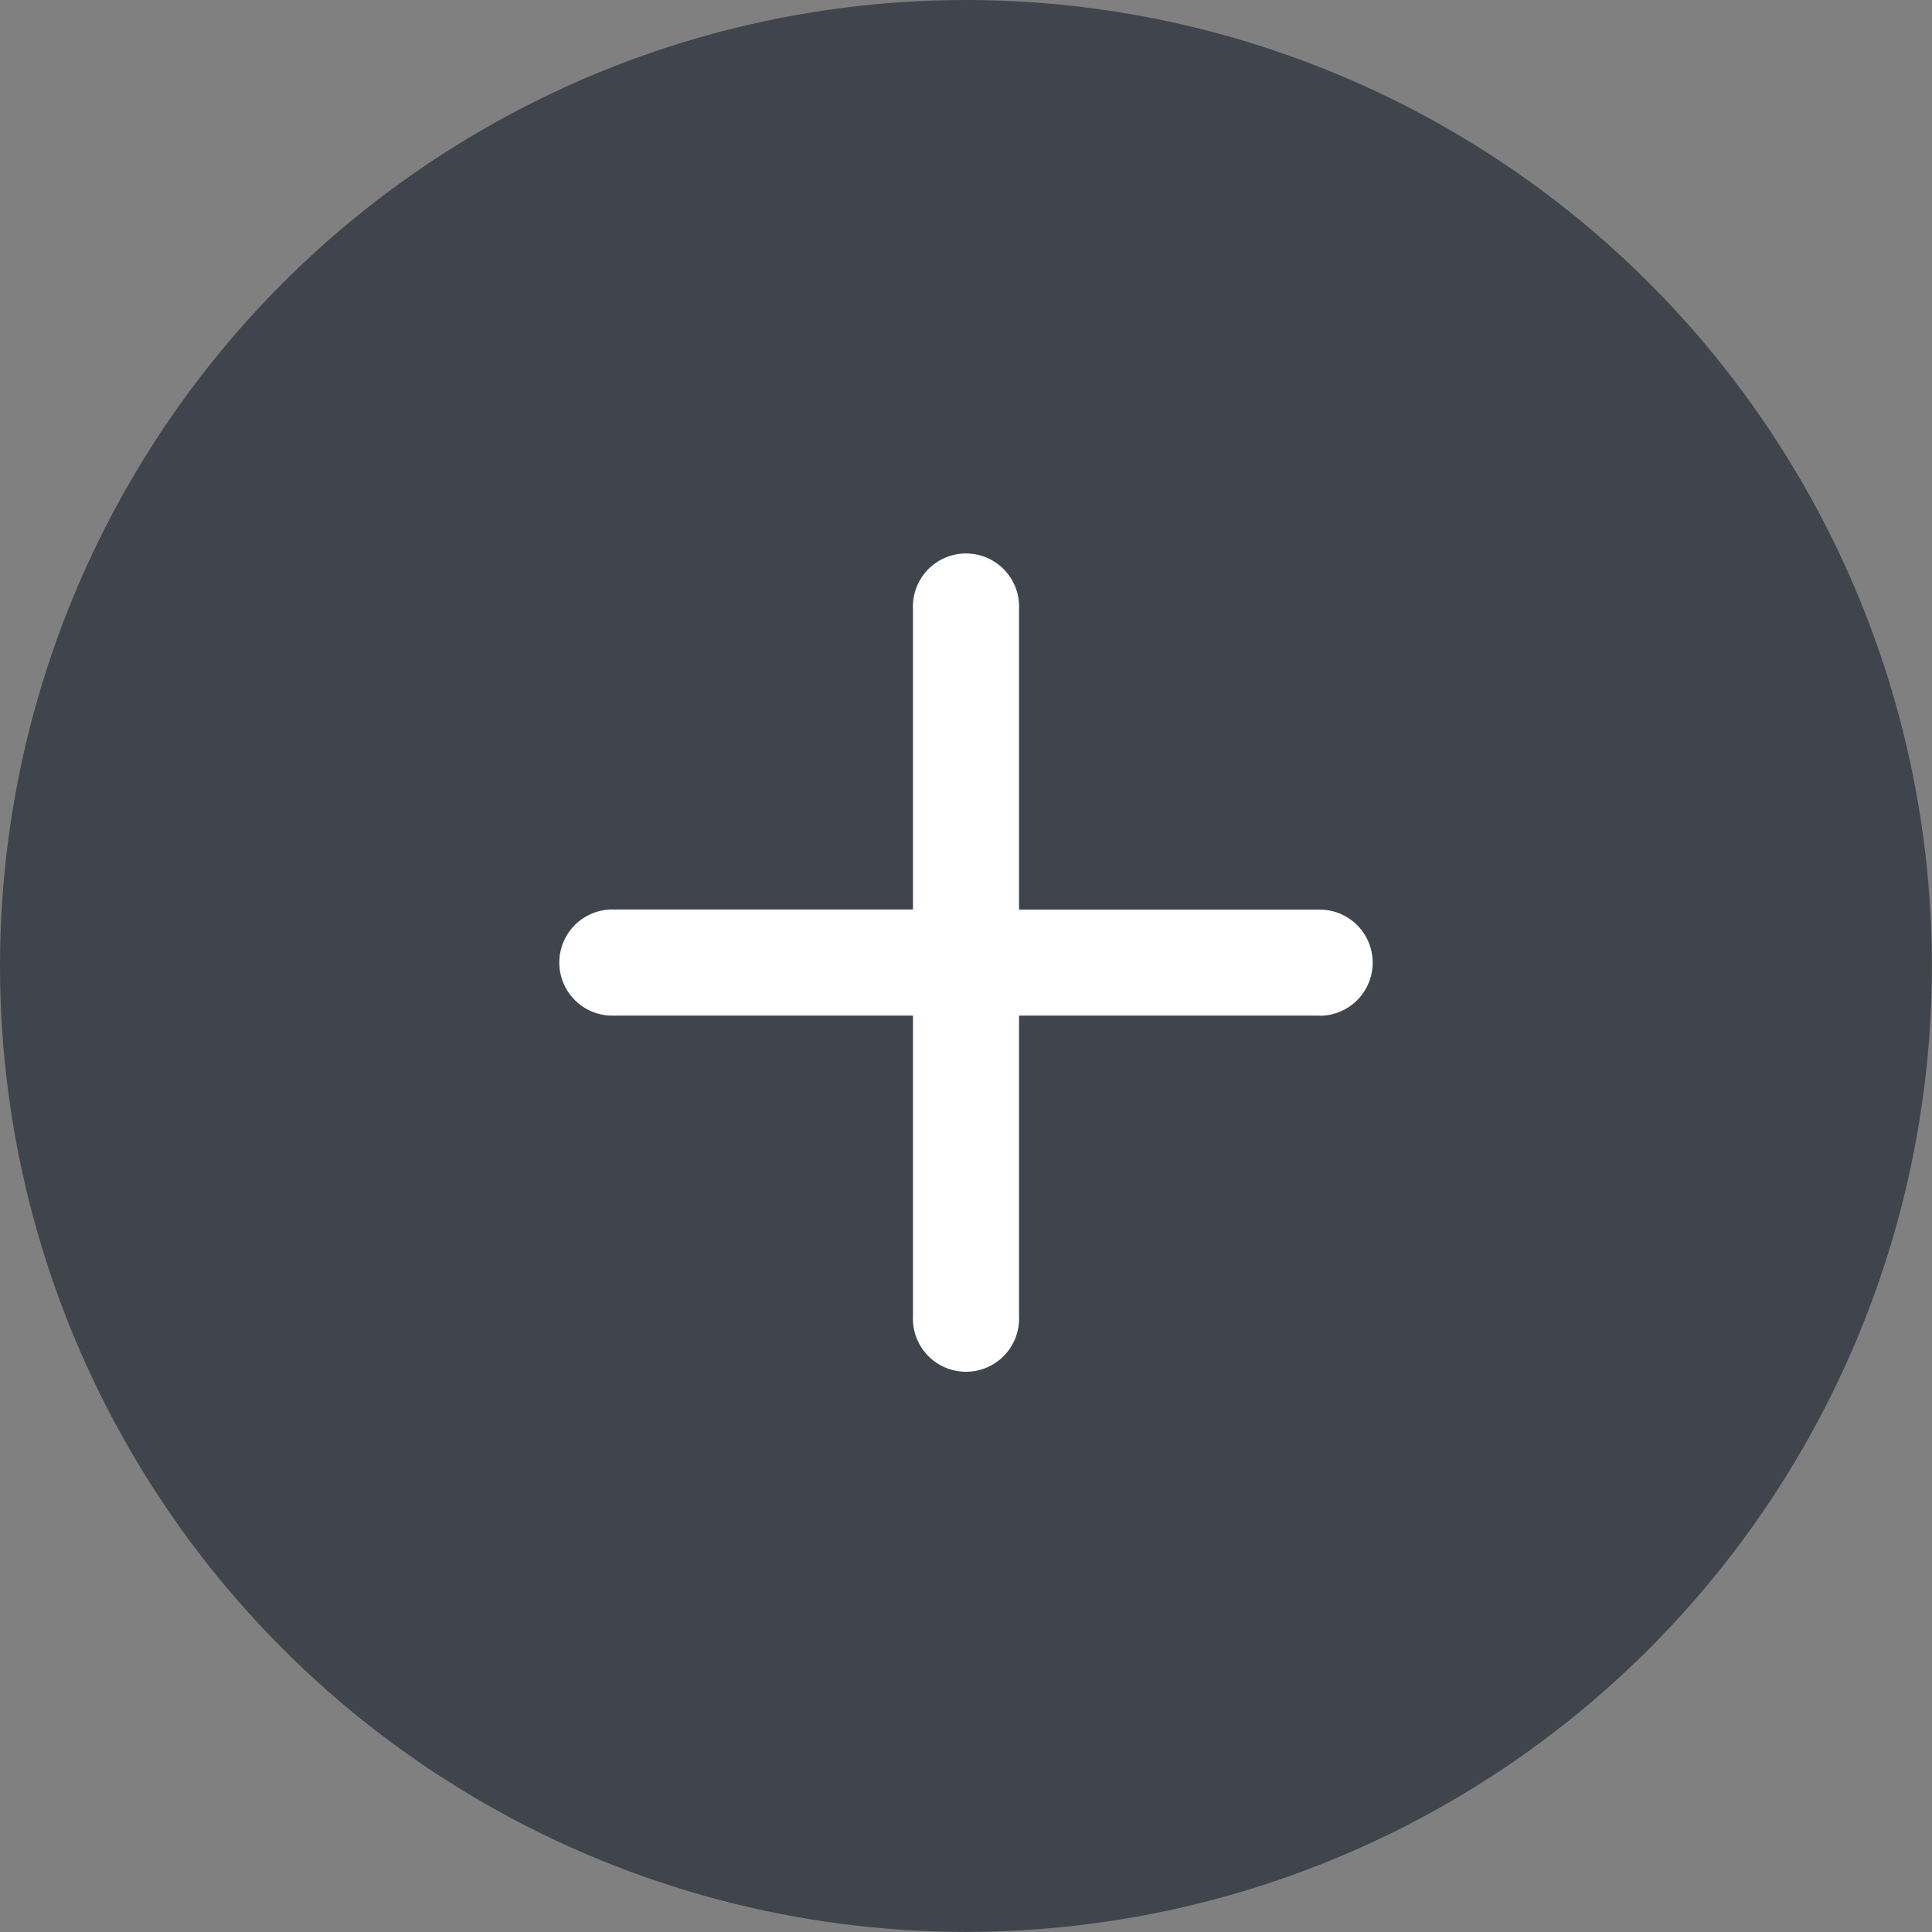 <svg id="Layer_1" data-name="Layer 1" xmlns="http://www.w3.org/2000/svg" viewBox="0 0 171.09 171.09"><rect x="0" y="0" width="171.09" height="171.09" fill="#808080" stroke="none"/><defs><style>.cls-1{fill:#40454d;}.cls-2{fill:#fff;fill-rule:evenodd;}</style></defs><title>free-extras</title><circle class="cls-1" cx="85.54" cy="85.54" r="85.54"/><path id="PLUS" class="cls-2" d="M116.86,89.94H90.24v26.62a4.7,4.7,0,1,1-9.39,0V89.94H54.23a4.7,4.7,0,0,1,0-9.4H80.85V53.93a4.7,4.7,0,1,1,9.39,0V80.55h26.62a4.7,4.7,0,1,1,0,9.4Z"/></svg>